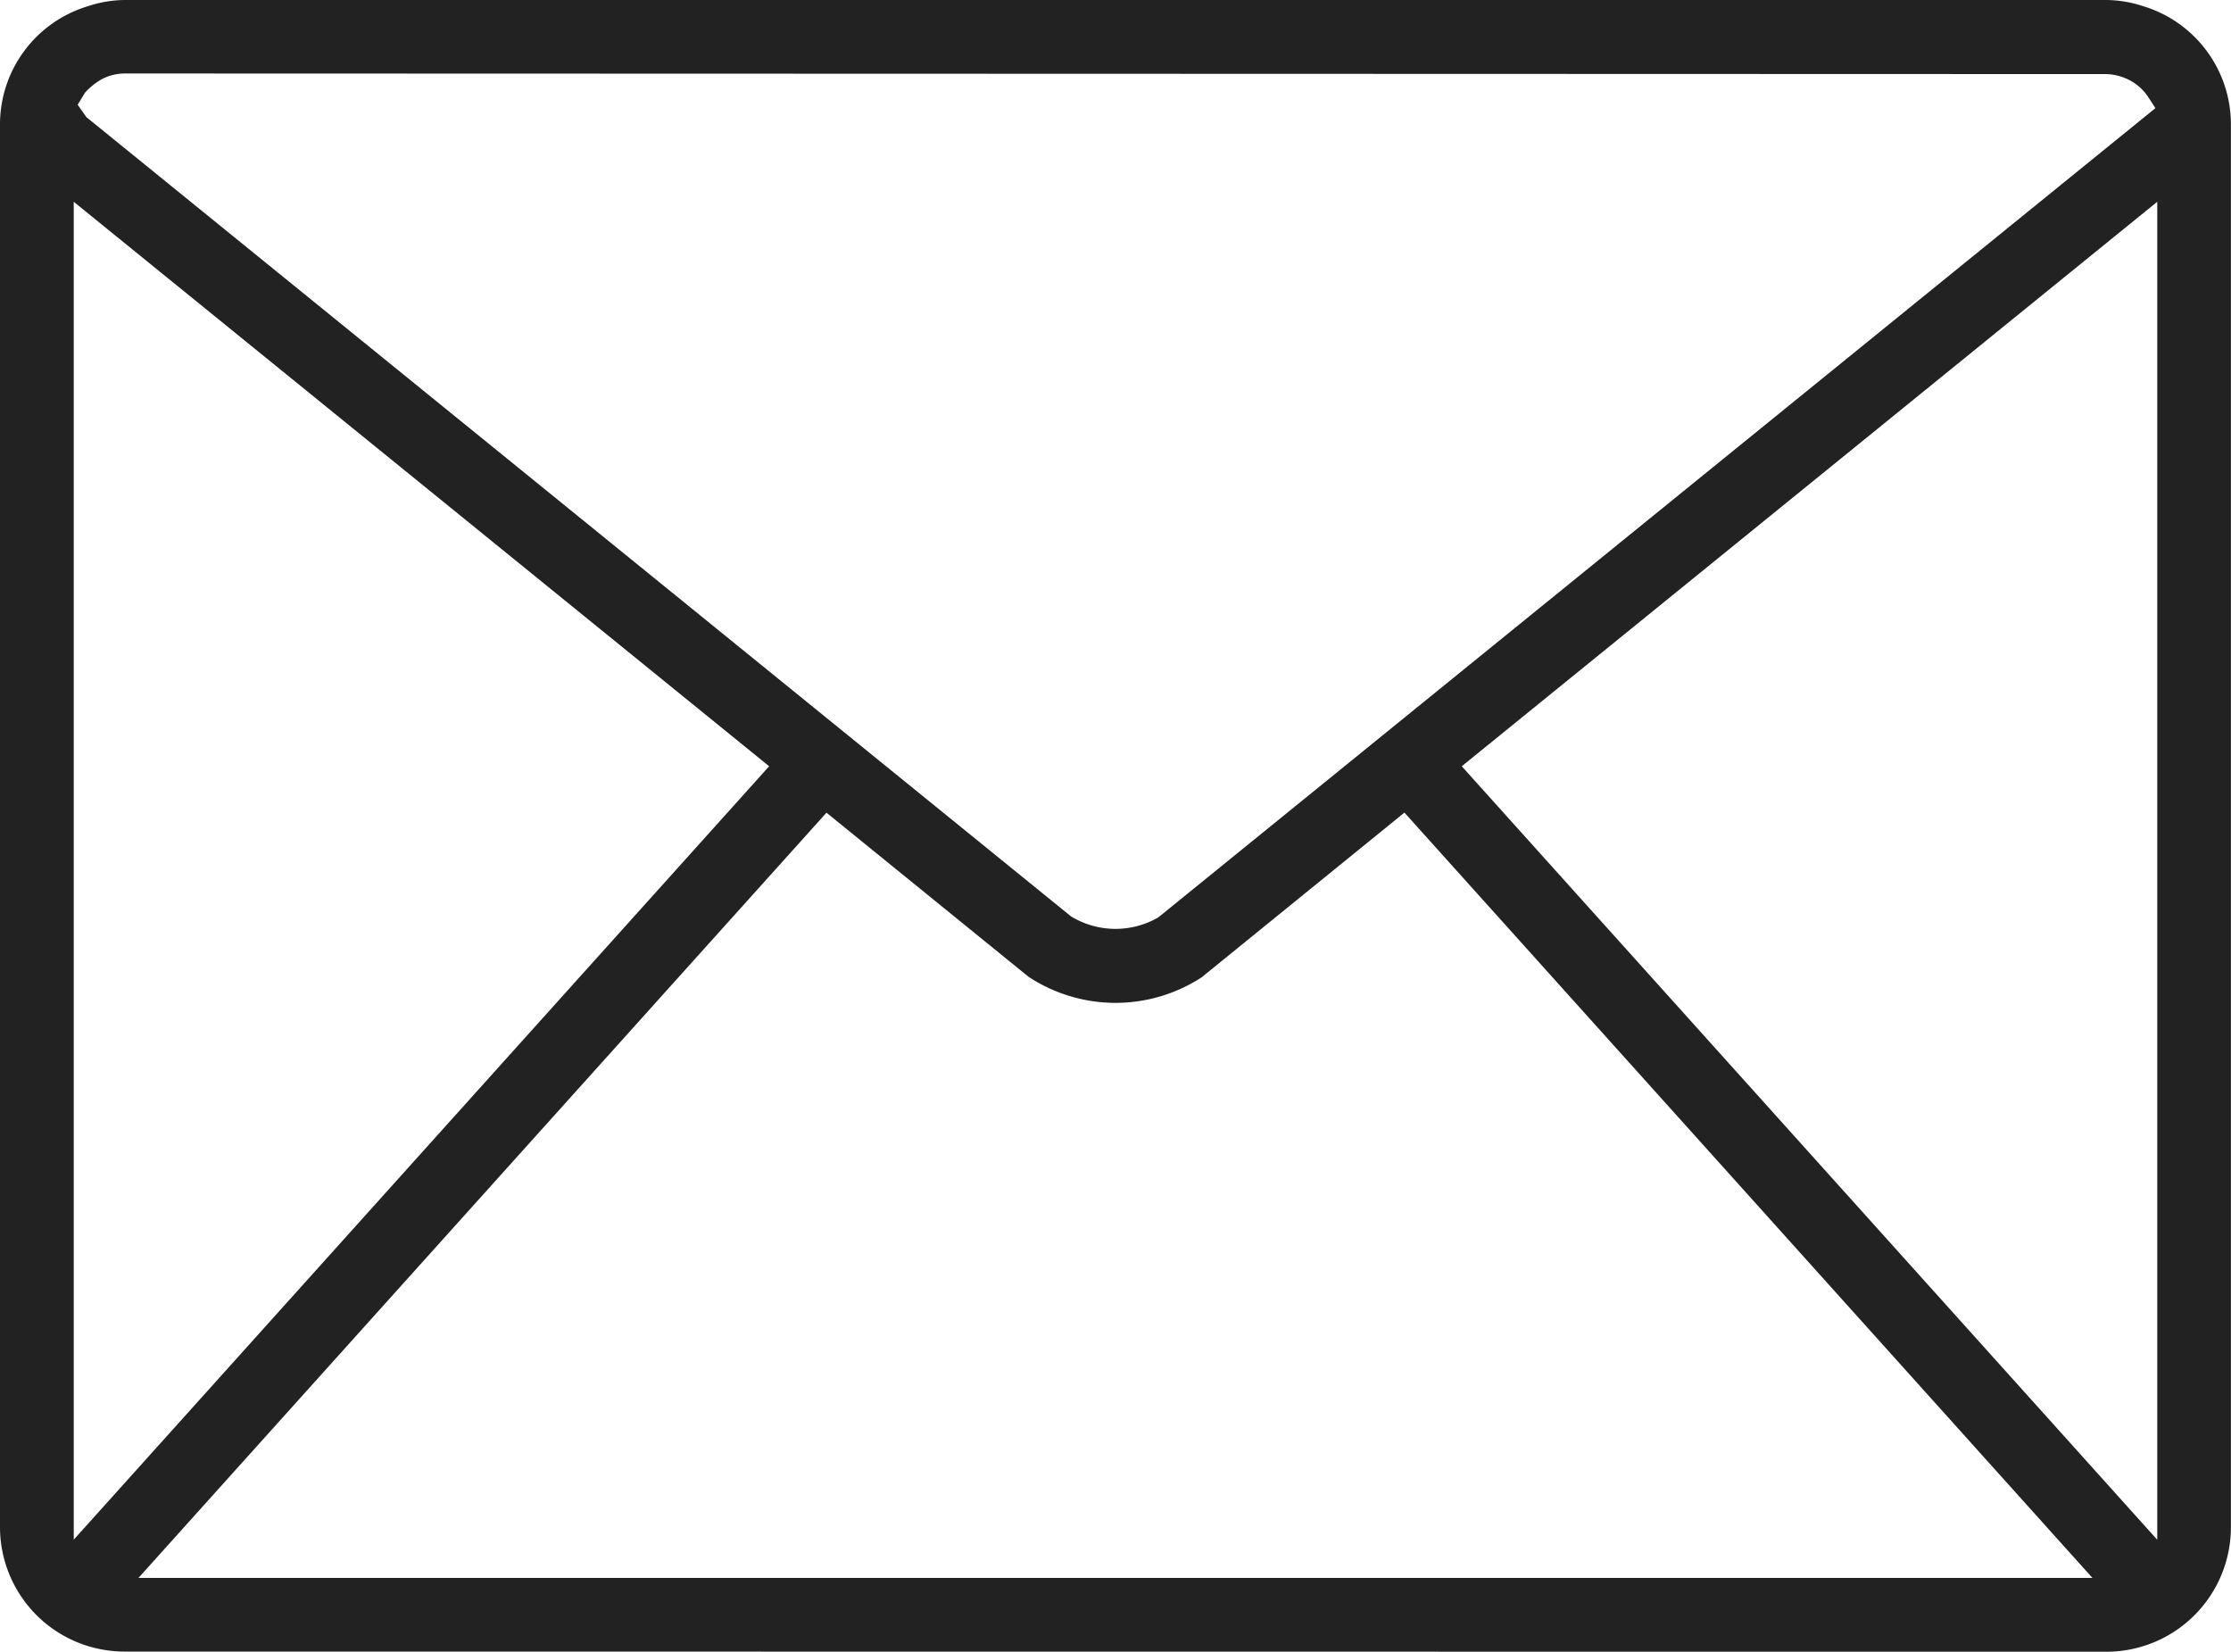 <svg xmlns="http://www.w3.org/2000/svg" xmlns:xlink="http://www.w3.org/1999/xlink" width="25.566" height="18.924" viewBox="0 0 25.566 18.924"><defs><clipPath id="a"><rect width="25.566" height="18.924" fill="#222"/></clipPath></defs><g transform="translate(0 0)"><g transform="translate(0 0)" clip-path="url(#a)"><path d="M1.425,18.924A1.427,1.427,0,0,1,0,17.5V1.425A1.414,1.414,0,0,1,1.005.072,1.363,1.363,0,0,1,1.425,0H24.14a1.388,1.388,0,0,1,.42.071,1.415,1.415,0,0,1,1.005,1.353V17.5a1.427,1.427,0,0,1-1.426,1.426Zm.162-.844H23.978L16.094,9.311,13.768,11.2a1.812,1.812,0,0,1-1.982-.008L9.471,9.312Zm15.164-9.3,7.97,8.863V2.312ZM.845,17.642,8.814,8.78.845,2.312Zm.58-16.8a.578.578,0,0,0-.251.061.785.785,0,0,0-.2.159L.89,1.2l.1.142L12.273,10.5a.979.979,0,0,0,1,.012L24.7,1.239l-.087-.134a.592.592,0,0,0-.158-.156.614.614,0,0,0-.317-.1Z" transform="translate(0 0)" fill="#222"/></g></g></svg>